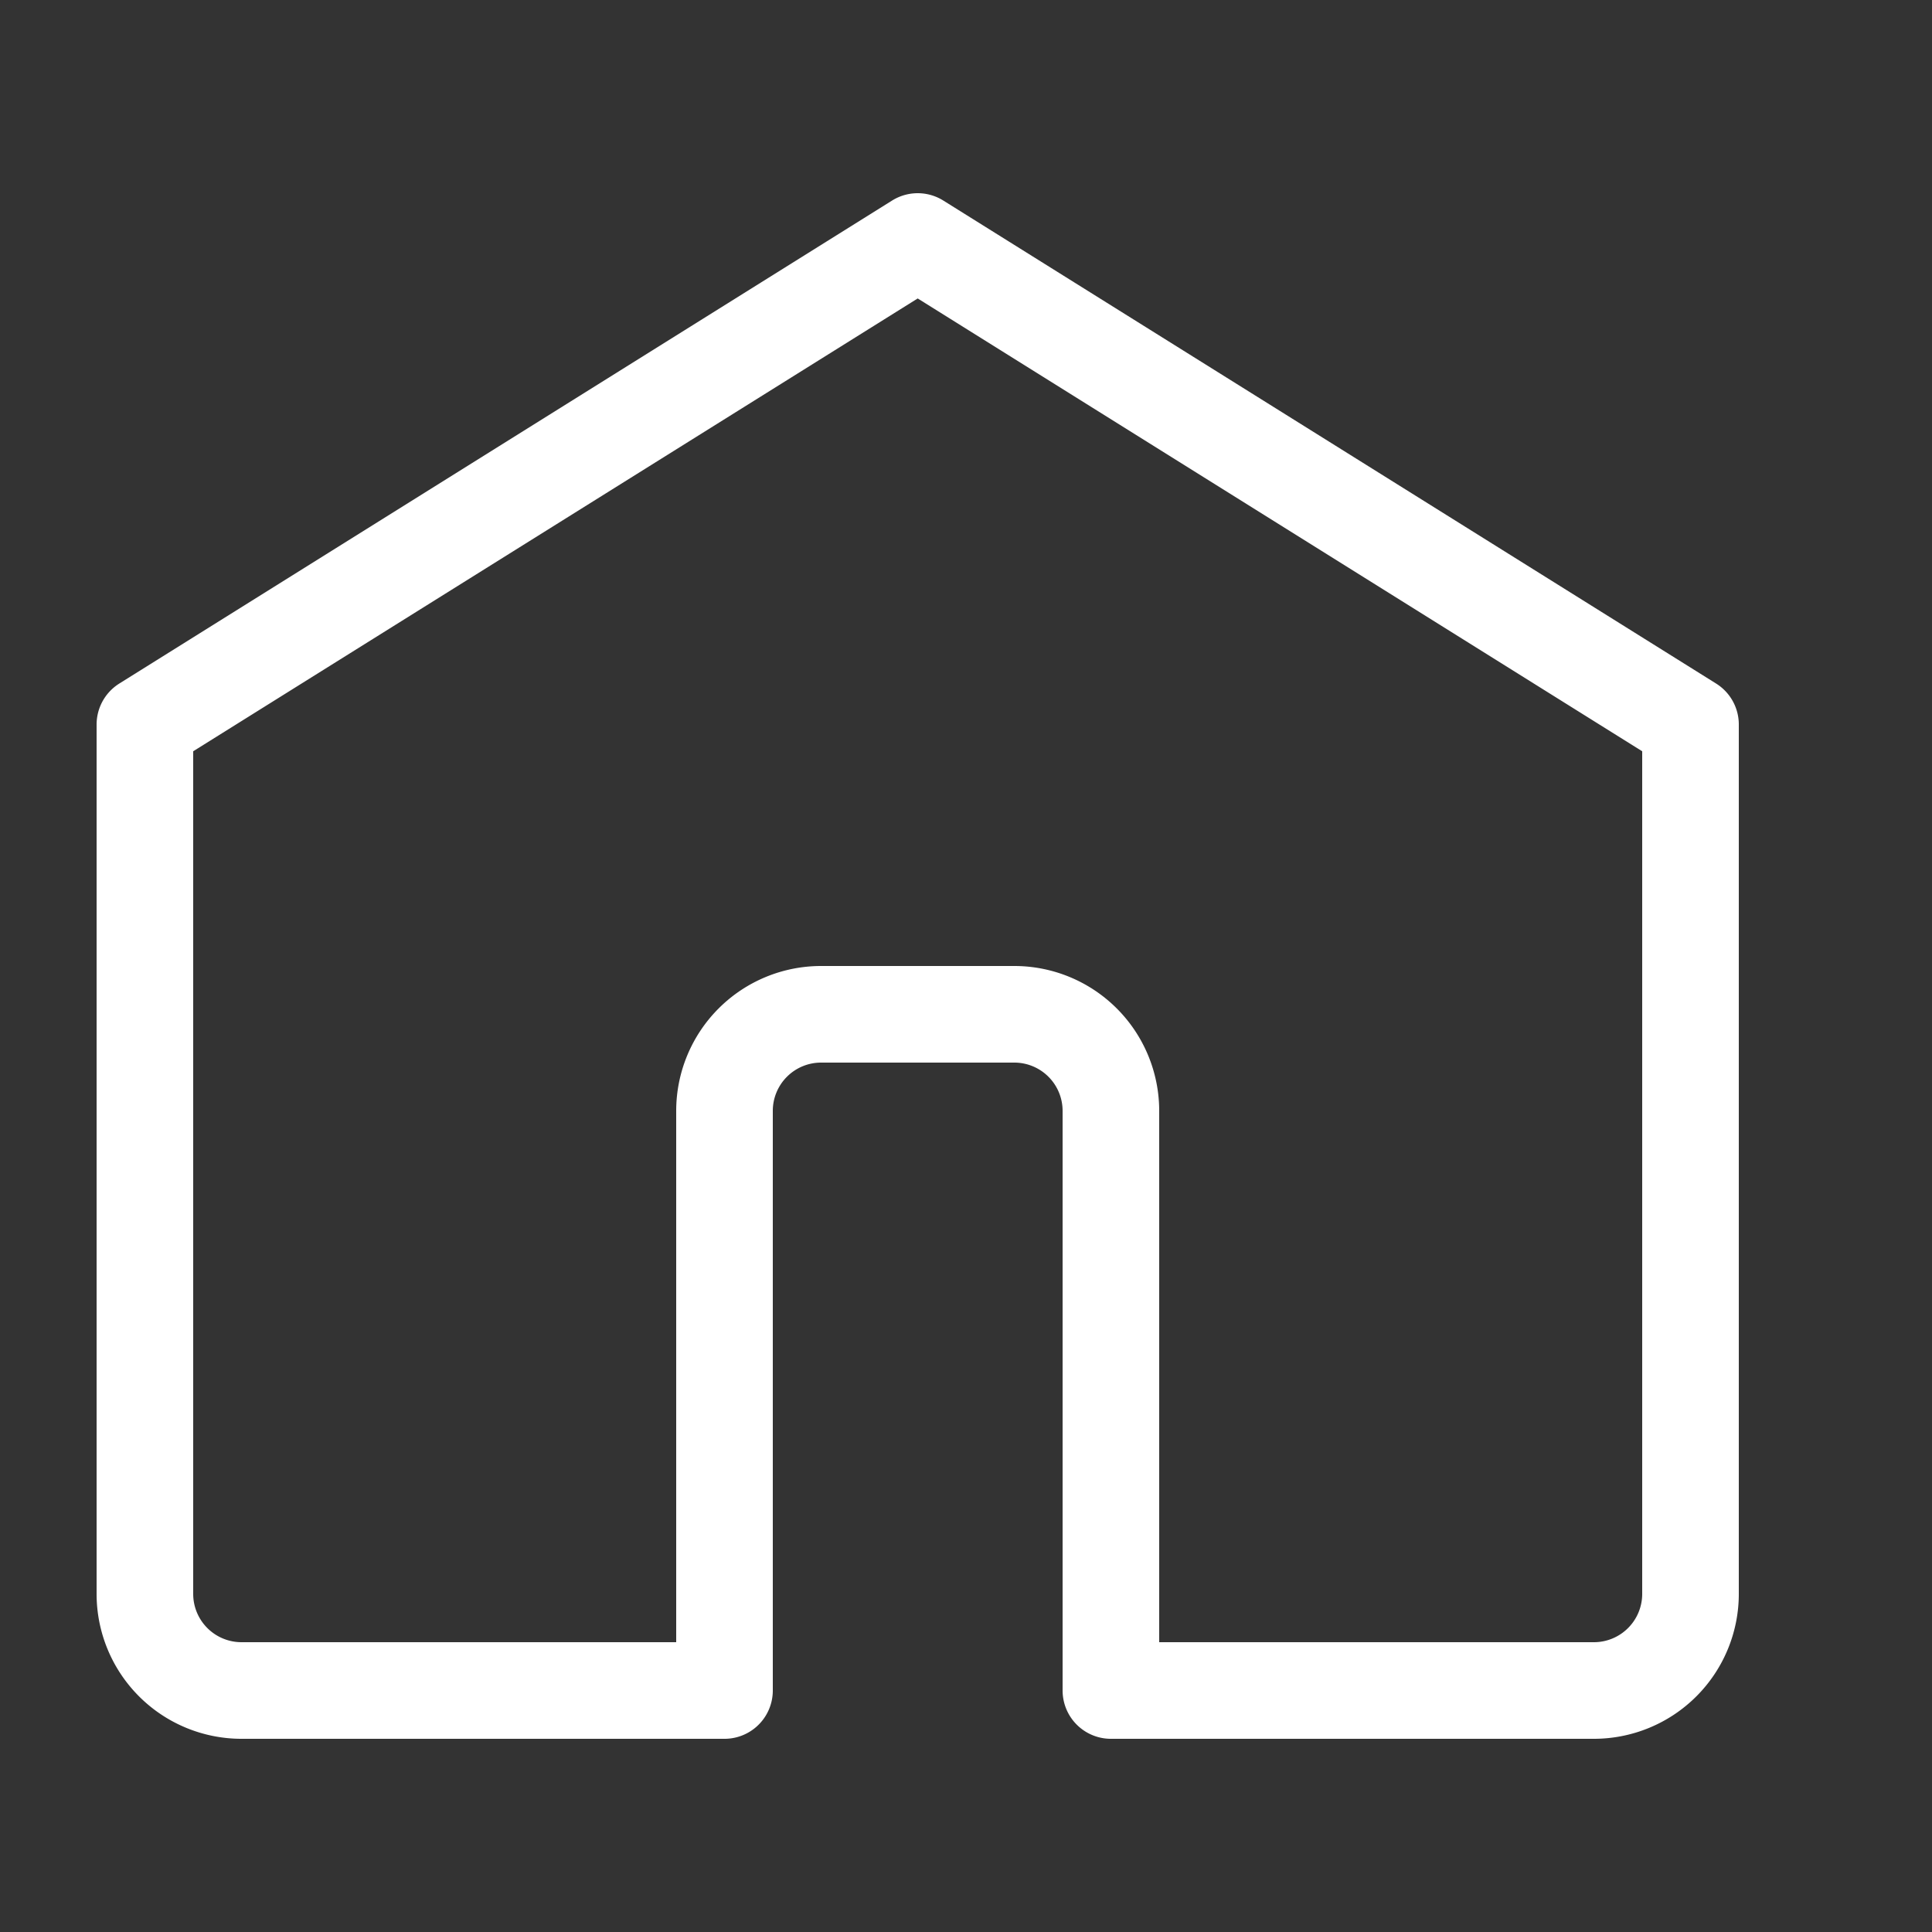 <svg xmlns="http://www.w3.org/2000/svg" width="20" height="20" viewBox="0 0 20 20"><rect x="0" y="0" width="20" height="20" fill="#333333" stroke="none"/><path d="M1.5,7.5l8-5,8,5v9a1,1,0,0,1-1,1h-5v-6a1,1,0,0,0-1-1h-2a1,1,0,0,0-1,1v6h-5a1,1,0,0,1-1-1Z" style="fill:none;stroke:#fff;stroke-linecap:round;stroke-linejoin:round"/></svg>